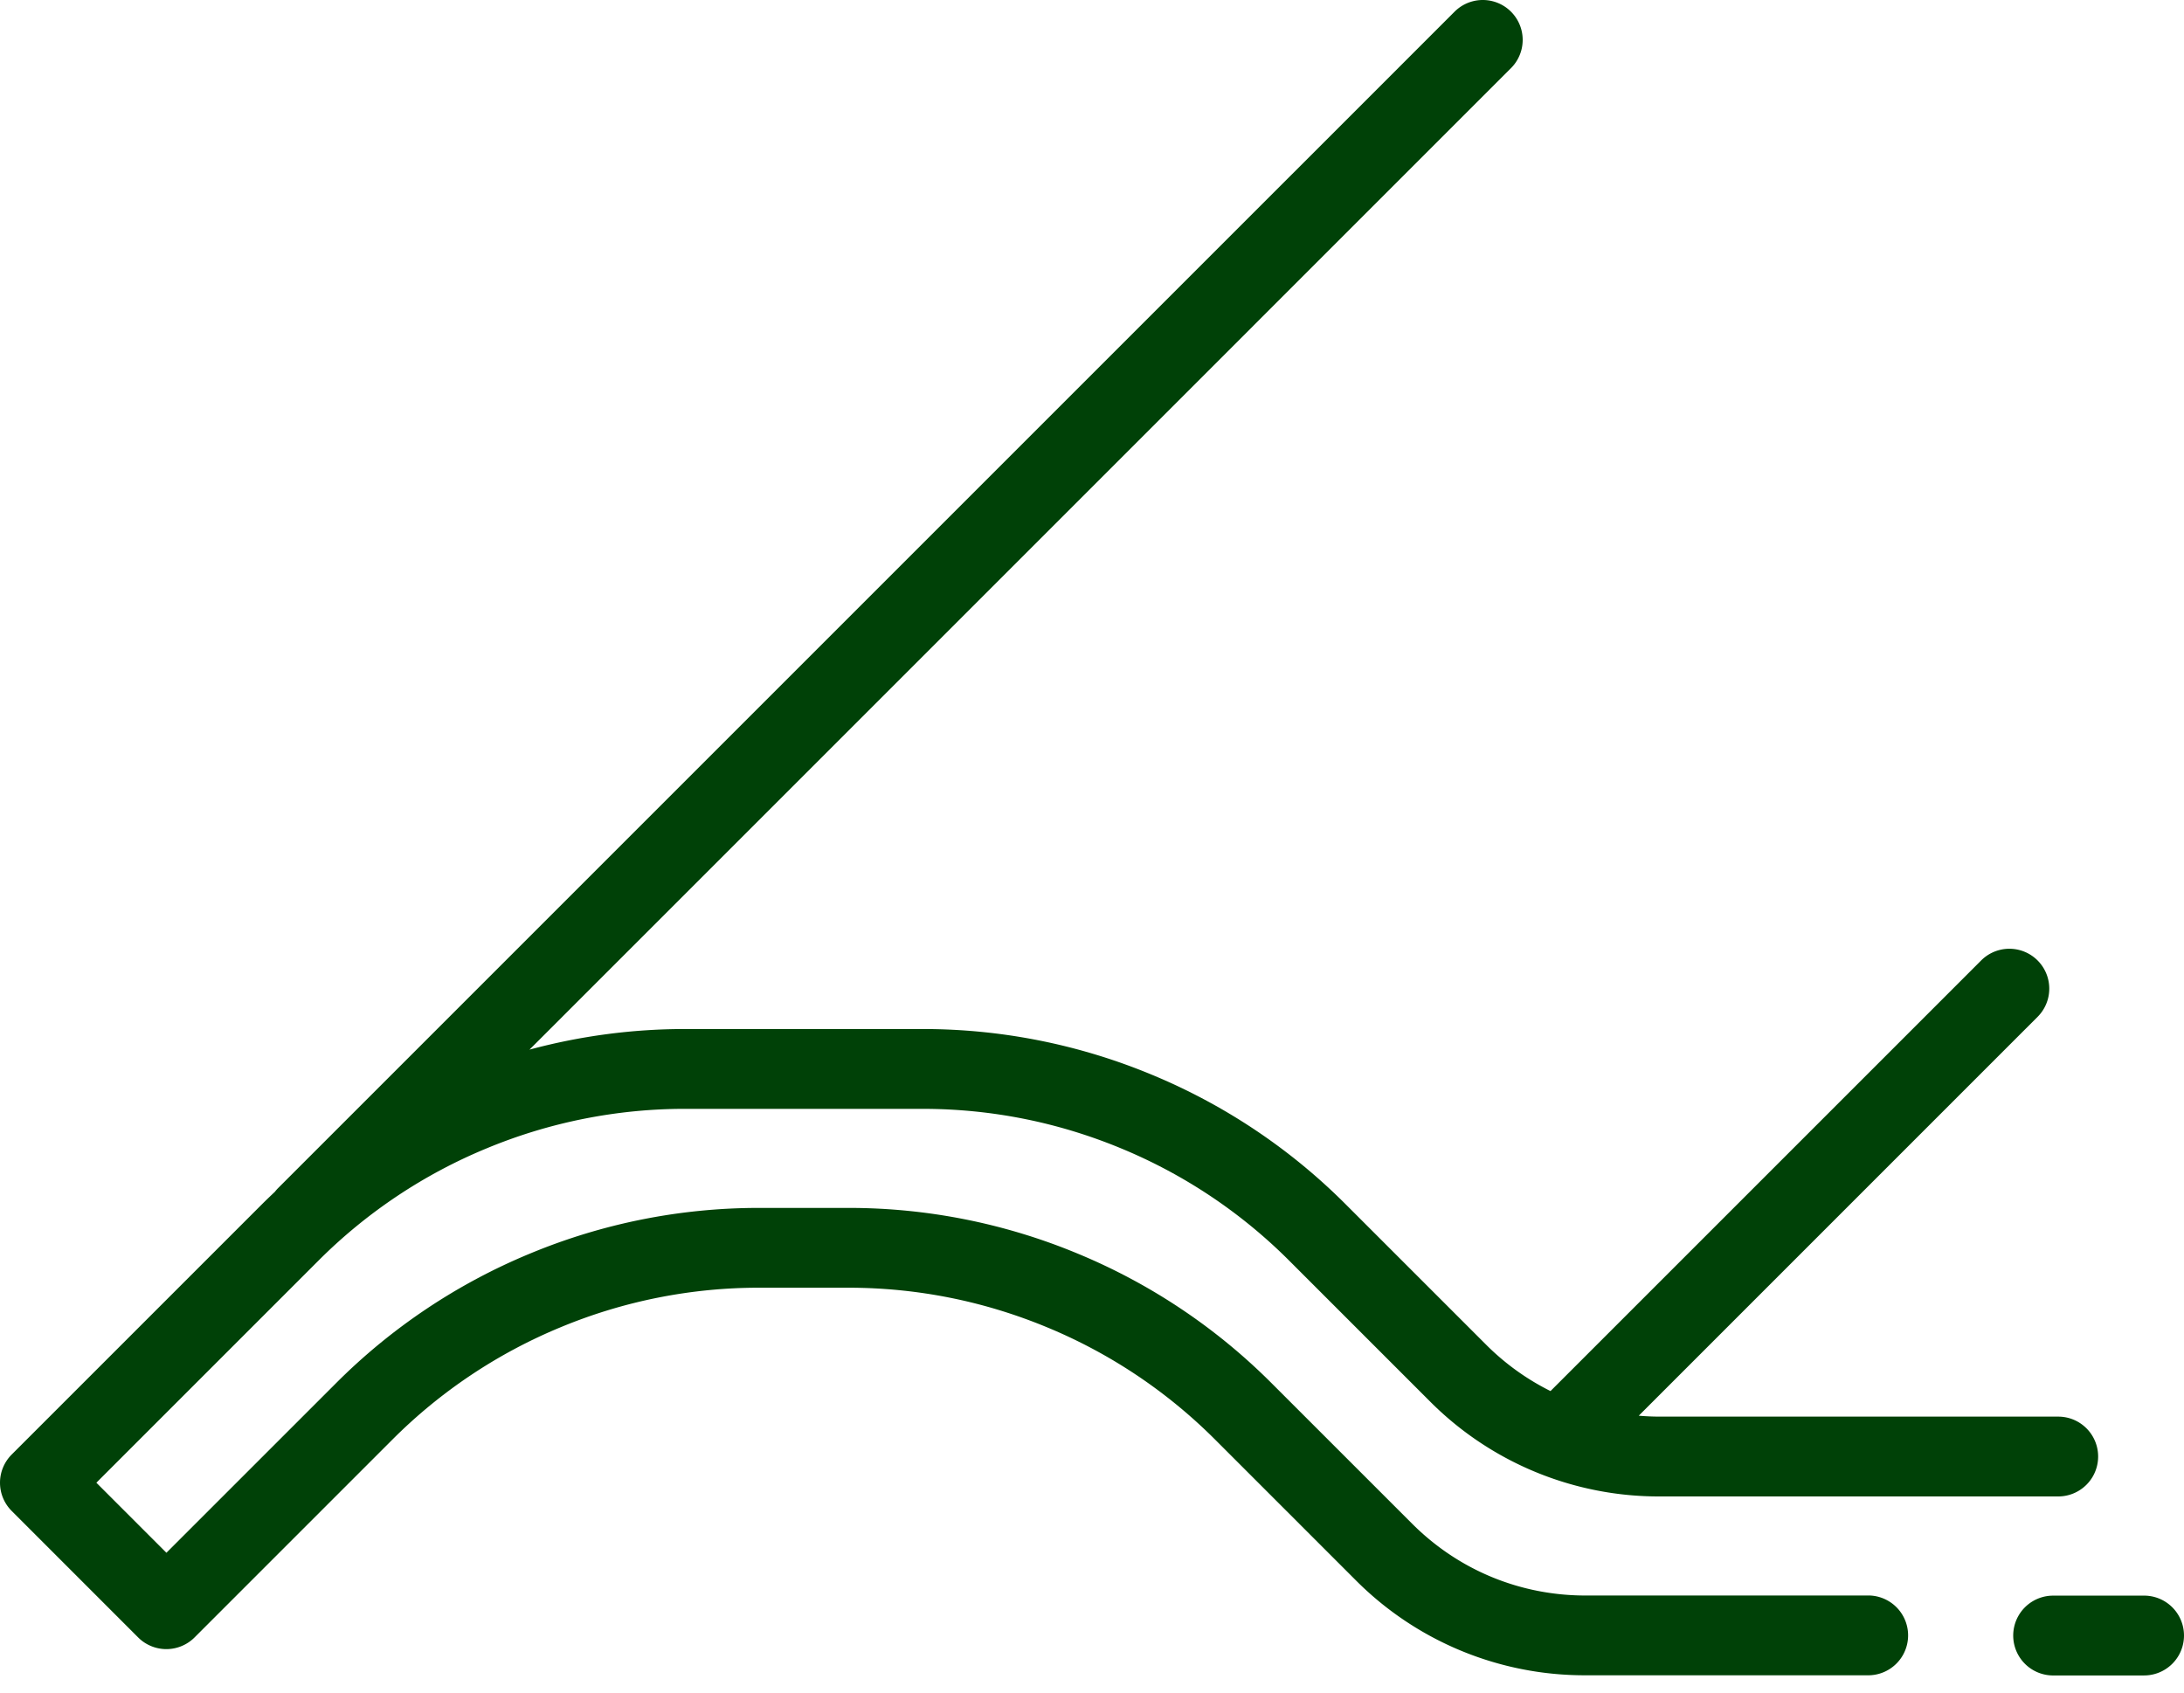 <svg width="80" height="62" viewBox="0 0 80 62" fill="none" xmlns="http://www.w3.org/2000/svg">
    <g clip-path="url(#vuokav6p5a)" fill="#004107">
        <path d="M68.473 58.445H58.078c-2.4 0-4.657-.935-6.353-2.632l-5.142-5.141a21.835 21.835 0 0 0-7.116-4.755 21.82 21.82 0 0 0-8.393-1.67h-3.26a21.82 21.82 0 0 0-8.394 1.67 21.831 21.831 0 0 0-7.115 4.754l-6.209 6.208-2.566-2.566 8.127-8.127a18.915 18.915 0 0 1 6.167-4.12 18.92 18.92 0 0 1 7.275-1.448h8.69c2.51 0 4.956.487 7.274 1.447a18.92 18.92 0 0 1 6.167 4.12l5.142 5.142a11.83 11.83 0 0 0 8.42 3.489h14.601a1.462 1.462 0 0 0 0-2.924h-14.6a9.07 9.07 0 0 1-.765-.034l14.609-14.61a1.461 1.461 0 1 0-2.067-2.066L56.795 50.956a9.01 9.01 0 0 1-2.356-1.696l-5.142-5.141a21.833 21.833 0 0 0-7.115-4.755 21.818 21.818 0 0 0-8.394-1.67H25.1a21.86 21.86 0 0 0-5.705.755L55.348 2.495A1.461 1.461 0 1 0 53.281.428L10.184 43.524c-.042.042-.08.086-.115.132-.161.152-.322.306-.48.464L.429 53.28a1.461 1.461 0 0 0 0 2.068L5.06 59.98a1.461 1.461 0 0 0 2.067 0l7.242-7.242a18.908 18.908 0 0 1 6.167-4.12 18.92 18.92 0 0 1 7.274-1.448h3.261c2.51 0 4.957.487 7.275 1.447a18.917 18.917 0 0 1 6.167 4.12l5.142 5.142a11.83 11.83 0 0 0 8.42 3.488H68.47a1.462 1.462 0 0 0 0-2.923h.002zM78.538 58.45h-3.37a1.462 1.462 0 0 0 0 2.923h3.37a1.462 1.462 0 0 0 0-2.924z"/>
    </g>
    <defs>
        <clipPath id="vuokav6p5a">
            <path fill="#fff" d="M0 0h80v61.374H0z"/>
        </clipPath>
    </defs>
</svg>
